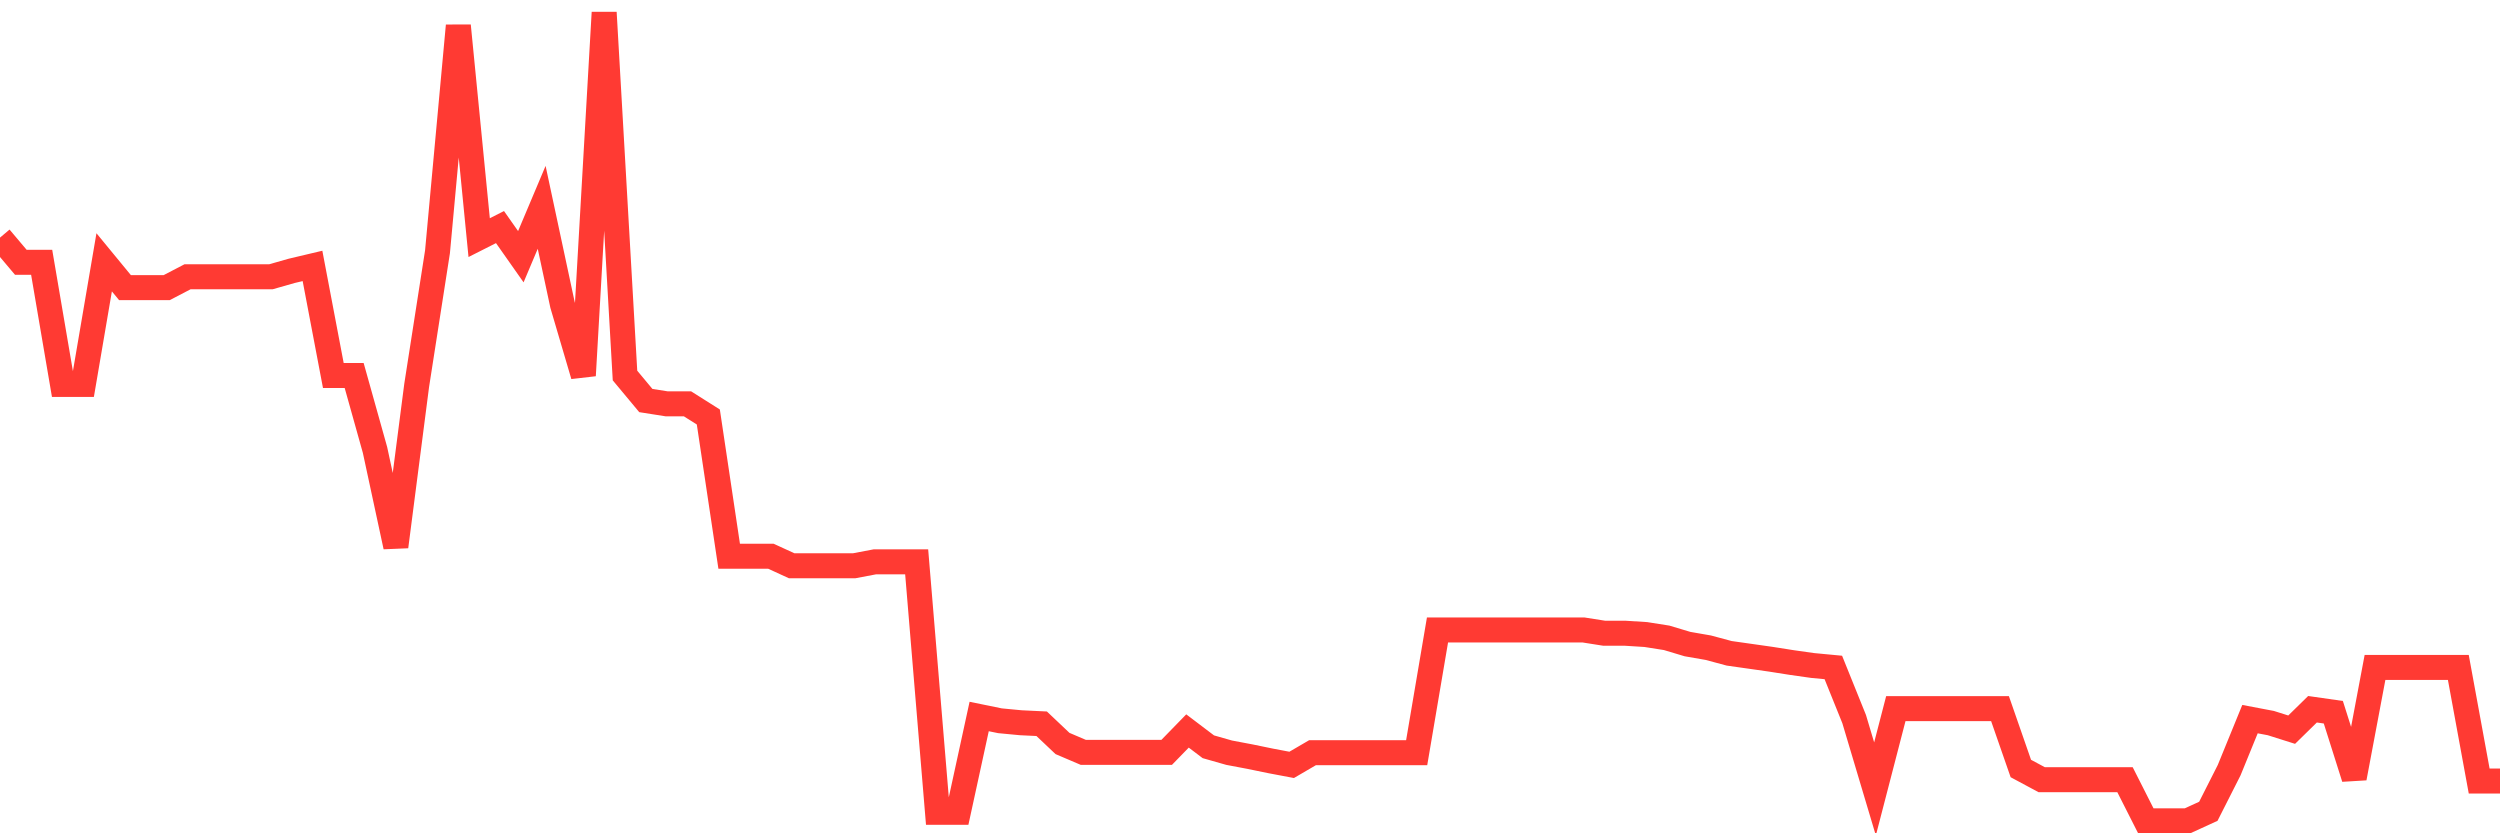 <svg
  xmlns="http://www.w3.org/2000/svg"
  xmlns:xlink="http://www.w3.org/1999/xlink"
  width="120"
  height="40"
  viewBox="0 0 120 40"
  preserveAspectRatio="none"
>
  <polyline
    points="0,11.406 1,12.591 2,12.591 3,18.452 4,18.452 5,12.591 6,13.807 7,13.807 8,13.807 9,13.286 10,13.286 11,13.286 12,13.286 13,13.286 14,13.001 15,12.764 16,18.025 17,18.025 18,21.596 19,26.24 20,18.499 21,12.085 22,1.232 23,11.406 24,10.9 25,12.322 26,9.952 27,14.629 28,18.025 29,0.6 30,18.025 31,19.226 32,19.384 33,19.384 34,20.016 35,26.698 36,26.698 37,26.698 38,27.157 39,27.157 40,27.157 41,27.157 42,26.967 43,26.967 44,26.967 45,38.989 46,38.989 47,34.392 48,34.597 49,34.692 50,34.74 51,35.687 52,36.114 53,36.114 54,36.114 55,36.114 56,36.114 57,35.087 58,35.845 59,36.13 60,36.319 61,36.525 62,36.714 63,36.13 64,36.13 65,36.13 66,36.13 67,36.13 68,36.13 69,30.237 70,30.237 71,30.237 72,30.237 73,30.237 74,30.237 75,30.237 76,30.237 77,30.395 78,30.395 79,30.458 80,30.616 81,30.916 82,31.09 83,31.359 84,31.501 85,31.643 86,31.801 87,31.943 88,32.038 89,34.518 90,37.868 91,34.013 92,34.013 93,34.013 94,34.013 95,34.013 96,34.013 97,36.888 98,37.425 99,37.425 100,37.425 101,37.425 102,37.425 103,39.4 104,39.4 105,39.4 106,38.942 107,36.967 108,34.518 109,34.708 110,35.024 111,34.044 112,34.187 113,37.346 114,32.038 115,32.038 116,32.038 117,32.038 118,32.038 119,37.488 120,37.488"
    fill="none"
    stroke="#ff3a33"
    stroke-width="1.2"
  >
  </polyline>
</svg>